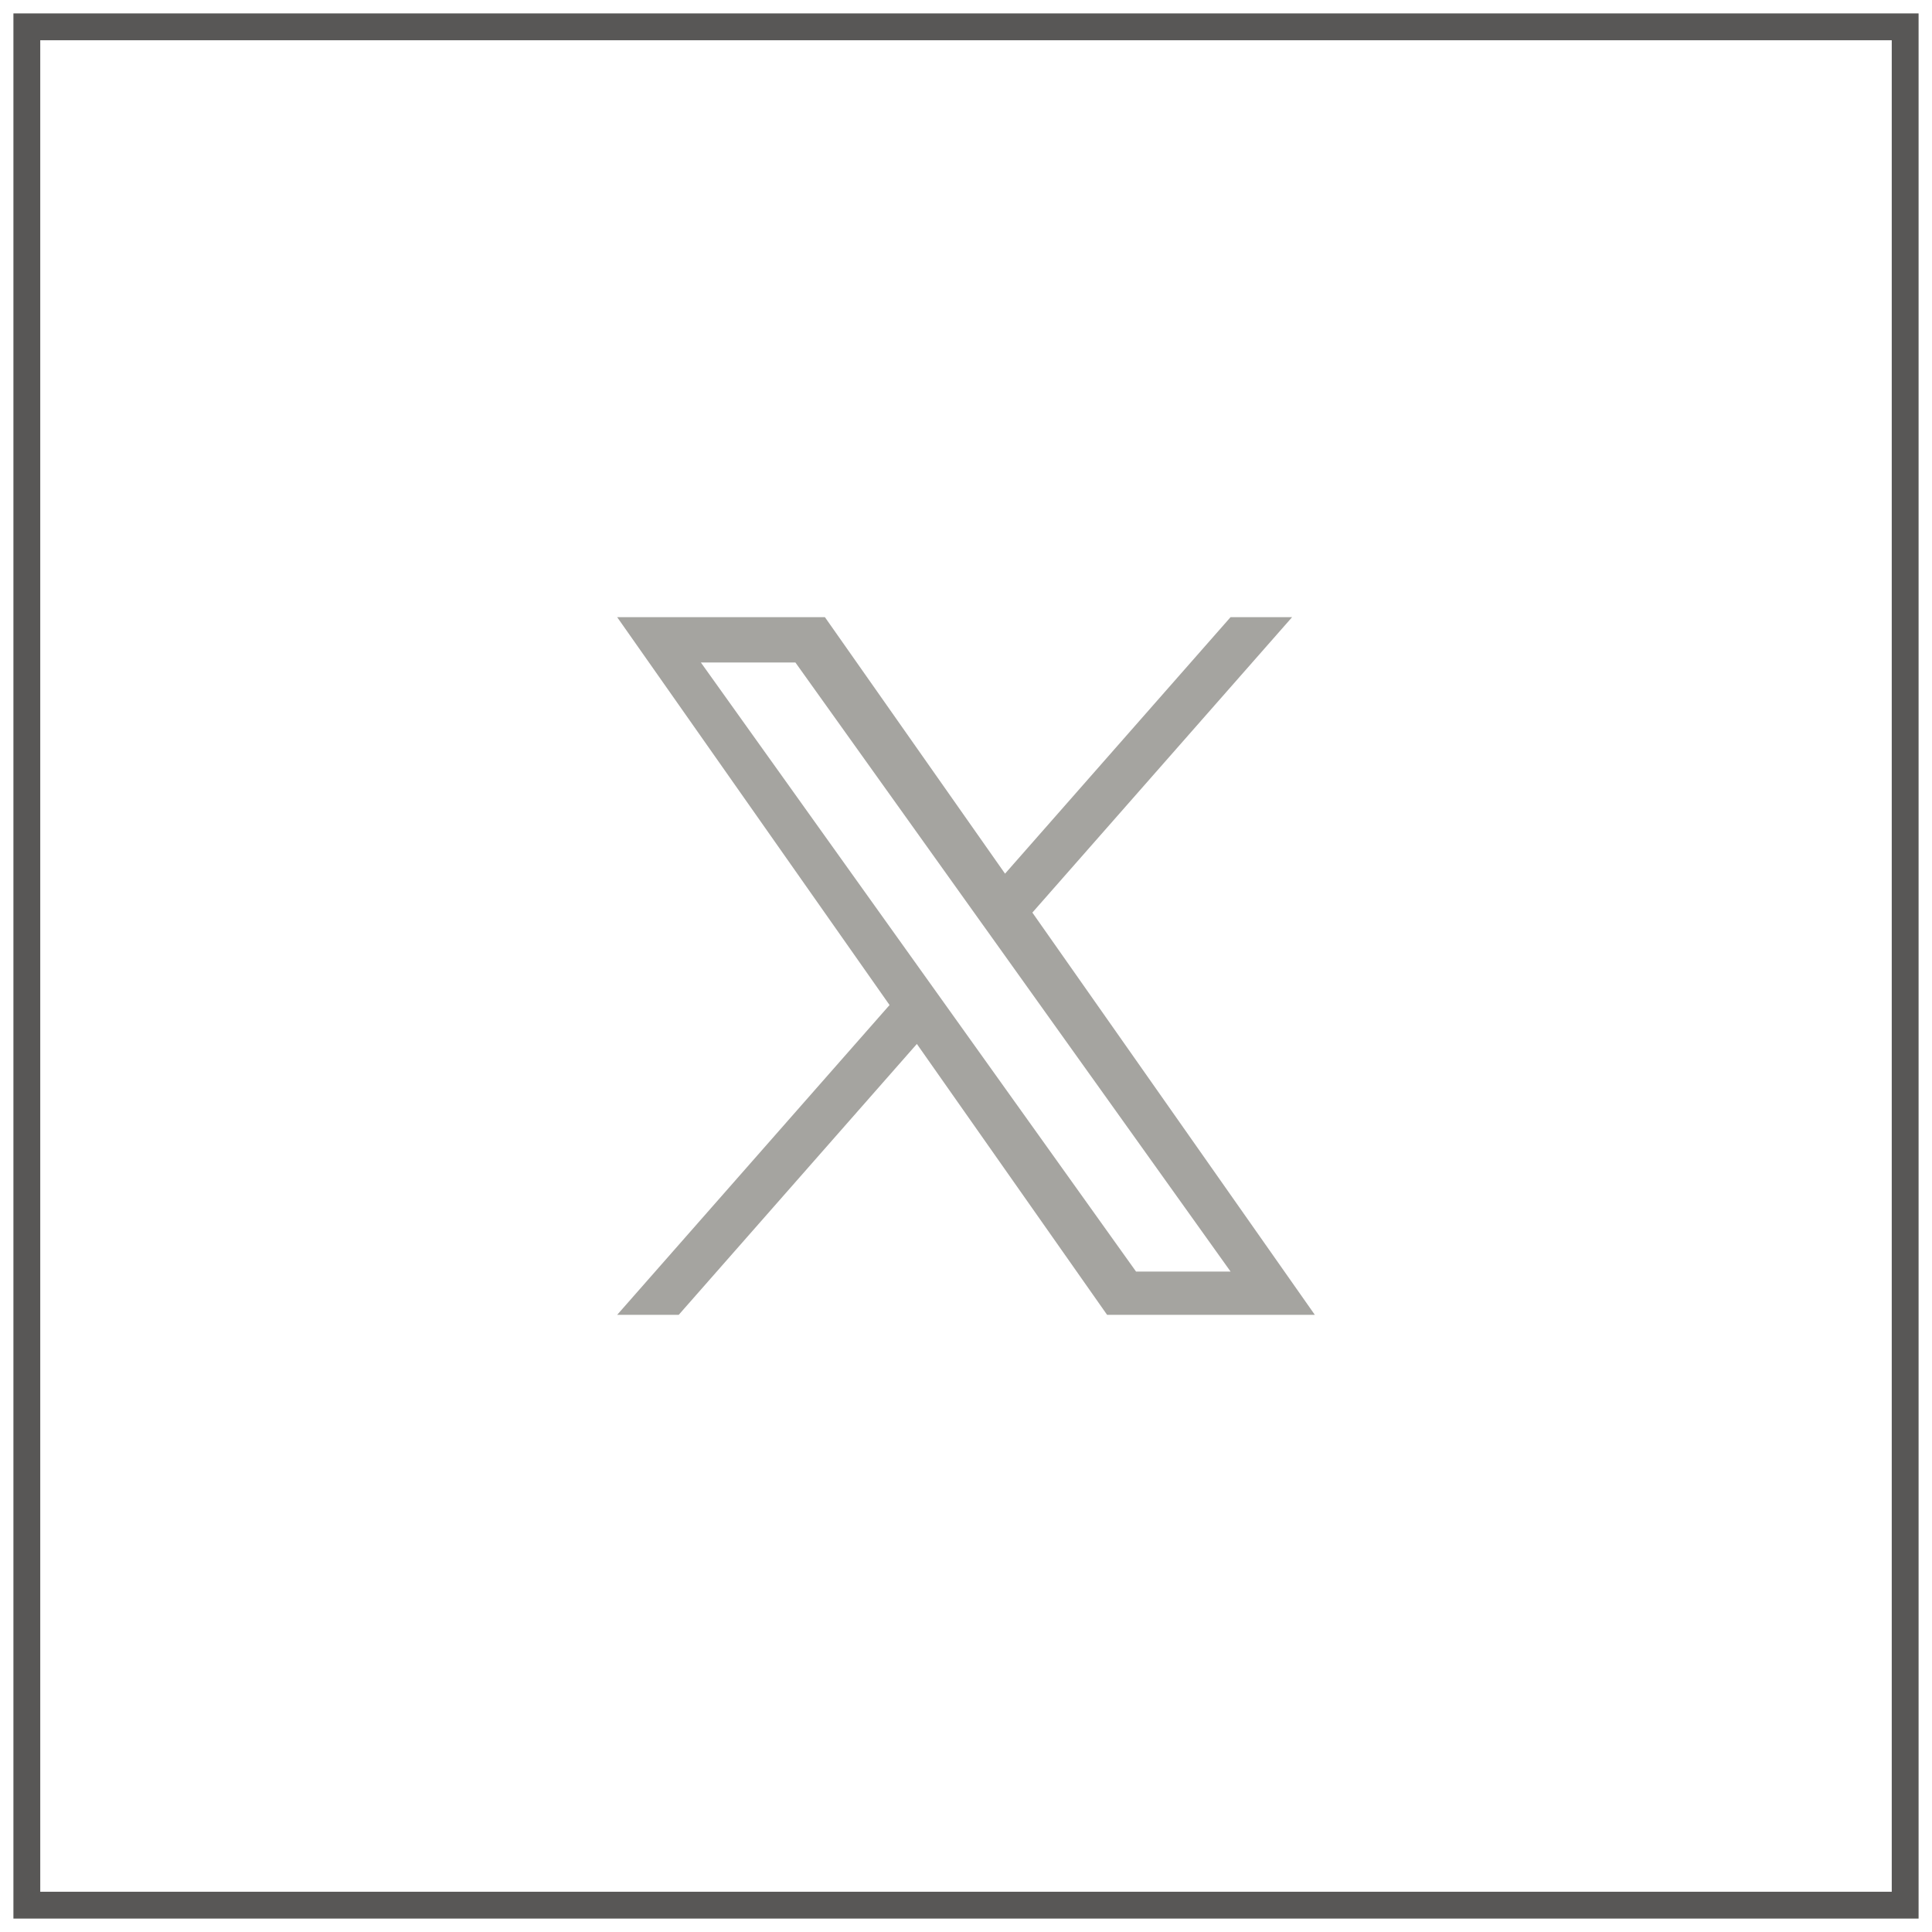 <svg width="72" height="72" viewBox="0 0 72 72" fill="none" xmlns="http://www.w3.org/2000/svg">
<rect x="1" y="1" width="70" height="70" stroke="#585756"/>
<path d="M38.474 34.009L48.153 23H45.859L37.455 32.559L30.742 23H23L33.151 37.455L23 49H25.294L34.169 38.905L41.258 49H49L38.473 34.009H38.474ZM35.332 37.583L34.303 36.143L26.12 24.69H29.643L36.247 33.933L37.276 35.372L45.86 47.387H42.337L35.332 37.583V37.583Z" fill="#A5A4A0"/>
</svg>
